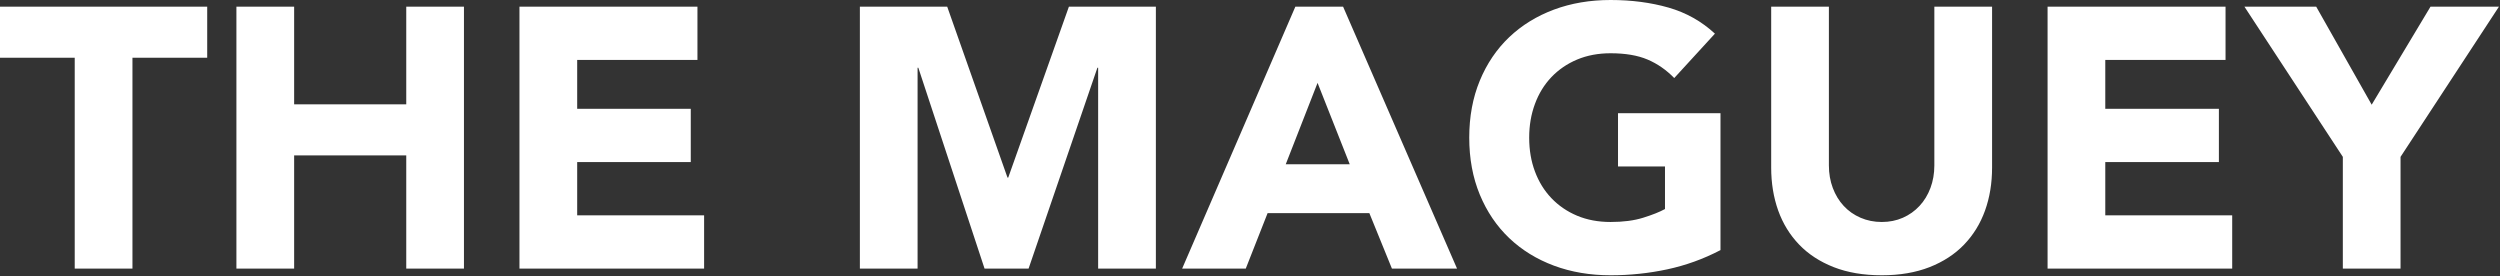 <svg xmlns="http://www.w3.org/2000/svg" fill="none" viewBox="0 0 597 66" height="66" width="597">
<rect x="0" y="0" width="597" height="66" fill="#333333" stroke="none"/>
<path fill="white" d="M17.844 13.78H0V1.589H49.48V13.78H31.63V64.146H17.844V13.78ZM56.455 1.589H70.241V24.916H97.013V1.589H110.793V64.146H97.013V37.107H70.241V64.146H56.455V1.589ZM124.046 1.589H166.551V14.314H137.832V25.977H164.956V38.696H137.832V51.421H168.14V64.146H124.046V1.589ZM205.338 1.589H226.191L240.589 42.408H240.765L255.255 1.589H276.023V64.146H262.236V16.17H262.06L245.623 64.146H235.113L219.294 16.17H219.118V64.146H205.338V1.589ZM314.634 19.791L307.034 39.23H322.318L314.634 19.791ZM309.333 1.589H320.729L347.944 64.146H332.393L327.001 50.893H302.703L297.487 64.146H282.294L309.333 1.589ZM410.853 59.724C406.789 61.847 402.549 63.377 398.128 64.322C393.712 65.266 389.206 65.735 384.608 65.735C379.717 65.735 375.211 64.973 371.089 63.443C366.966 61.906 363.404 59.711 360.402 56.859C357.4 54 355.056 50.535 353.375 46.472C351.695 42.408 350.855 37.875 350.855 32.867C350.855 27.86 351.695 23.327 353.375 19.263C355.056 15.193 357.4 11.735 360.402 8.876C363.404 6.024 366.966 3.829 371.089 2.292C375.211 0.762 379.717 0 384.608 0C389.616 0 394.227 0.606 398.434 1.81C402.647 3.015 406.346 5.093 409.524 8.036L399.808 18.638C397.919 16.698 395.803 15.226 393.445 14.223C391.088 13.22 388.144 12.719 384.608 12.719C381.665 12.719 379.001 13.22 376.611 14.223C374.228 15.226 372.183 16.626 370.47 18.423C368.764 20.221 367.455 22.35 366.543 24.825C365.625 27.299 365.169 29.983 365.169 32.867C365.169 35.811 365.625 38.507 366.543 40.949C367.455 43.398 368.764 45.521 370.47 47.312C372.183 49.109 374.228 50.509 376.611 51.512C379.001 52.515 381.665 53.01 384.608 53.01C387.617 53.01 390.202 52.678 392.384 51.994C394.565 51.317 396.304 50.626 397.6 49.917V39.757H386.38V27.032H410.853V59.724ZM475.708 40.024C475.708 43.736 475.148 47.149 474.028 50.275C472.908 53.394 471.241 56.103 469.033 58.402C466.826 60.701 464.071 62.498 460.776 63.794C457.474 65.084 453.677 65.735 449.373 65.735C445.016 65.735 441.187 65.084 437.892 63.794C434.59 62.498 431.835 60.701 429.628 58.402C427.42 56.103 425.753 53.394 424.633 50.275C423.519 47.149 422.959 43.736 422.959 40.024V1.589H436.739V39.49C436.739 41.438 437.052 43.235 437.67 44.883C438.289 46.53 439.155 47.963 440.275 49.168C441.395 50.379 442.73 51.317 444.293 51.994C445.856 52.671 447.549 53.01 449.373 53.01C451.203 53.01 452.876 52.671 454.413 51.994C455.944 51.317 457.266 50.379 458.386 49.168C459.506 47.963 460.378 46.53 460.991 44.883C461.609 43.235 461.922 41.438 461.922 39.49V1.589H475.708V40.024ZM488.961 1.589H531.46V14.314H502.741V25.977H529.871V38.696H502.741V51.421H533.049V64.146H488.961V1.589ZM559.469 37.459L535.966 1.589H553.107L566.359 25.001L580.406 1.589H596.752L573.249 37.459V64.146H559.469V37.459Z"></path>
</svg>

